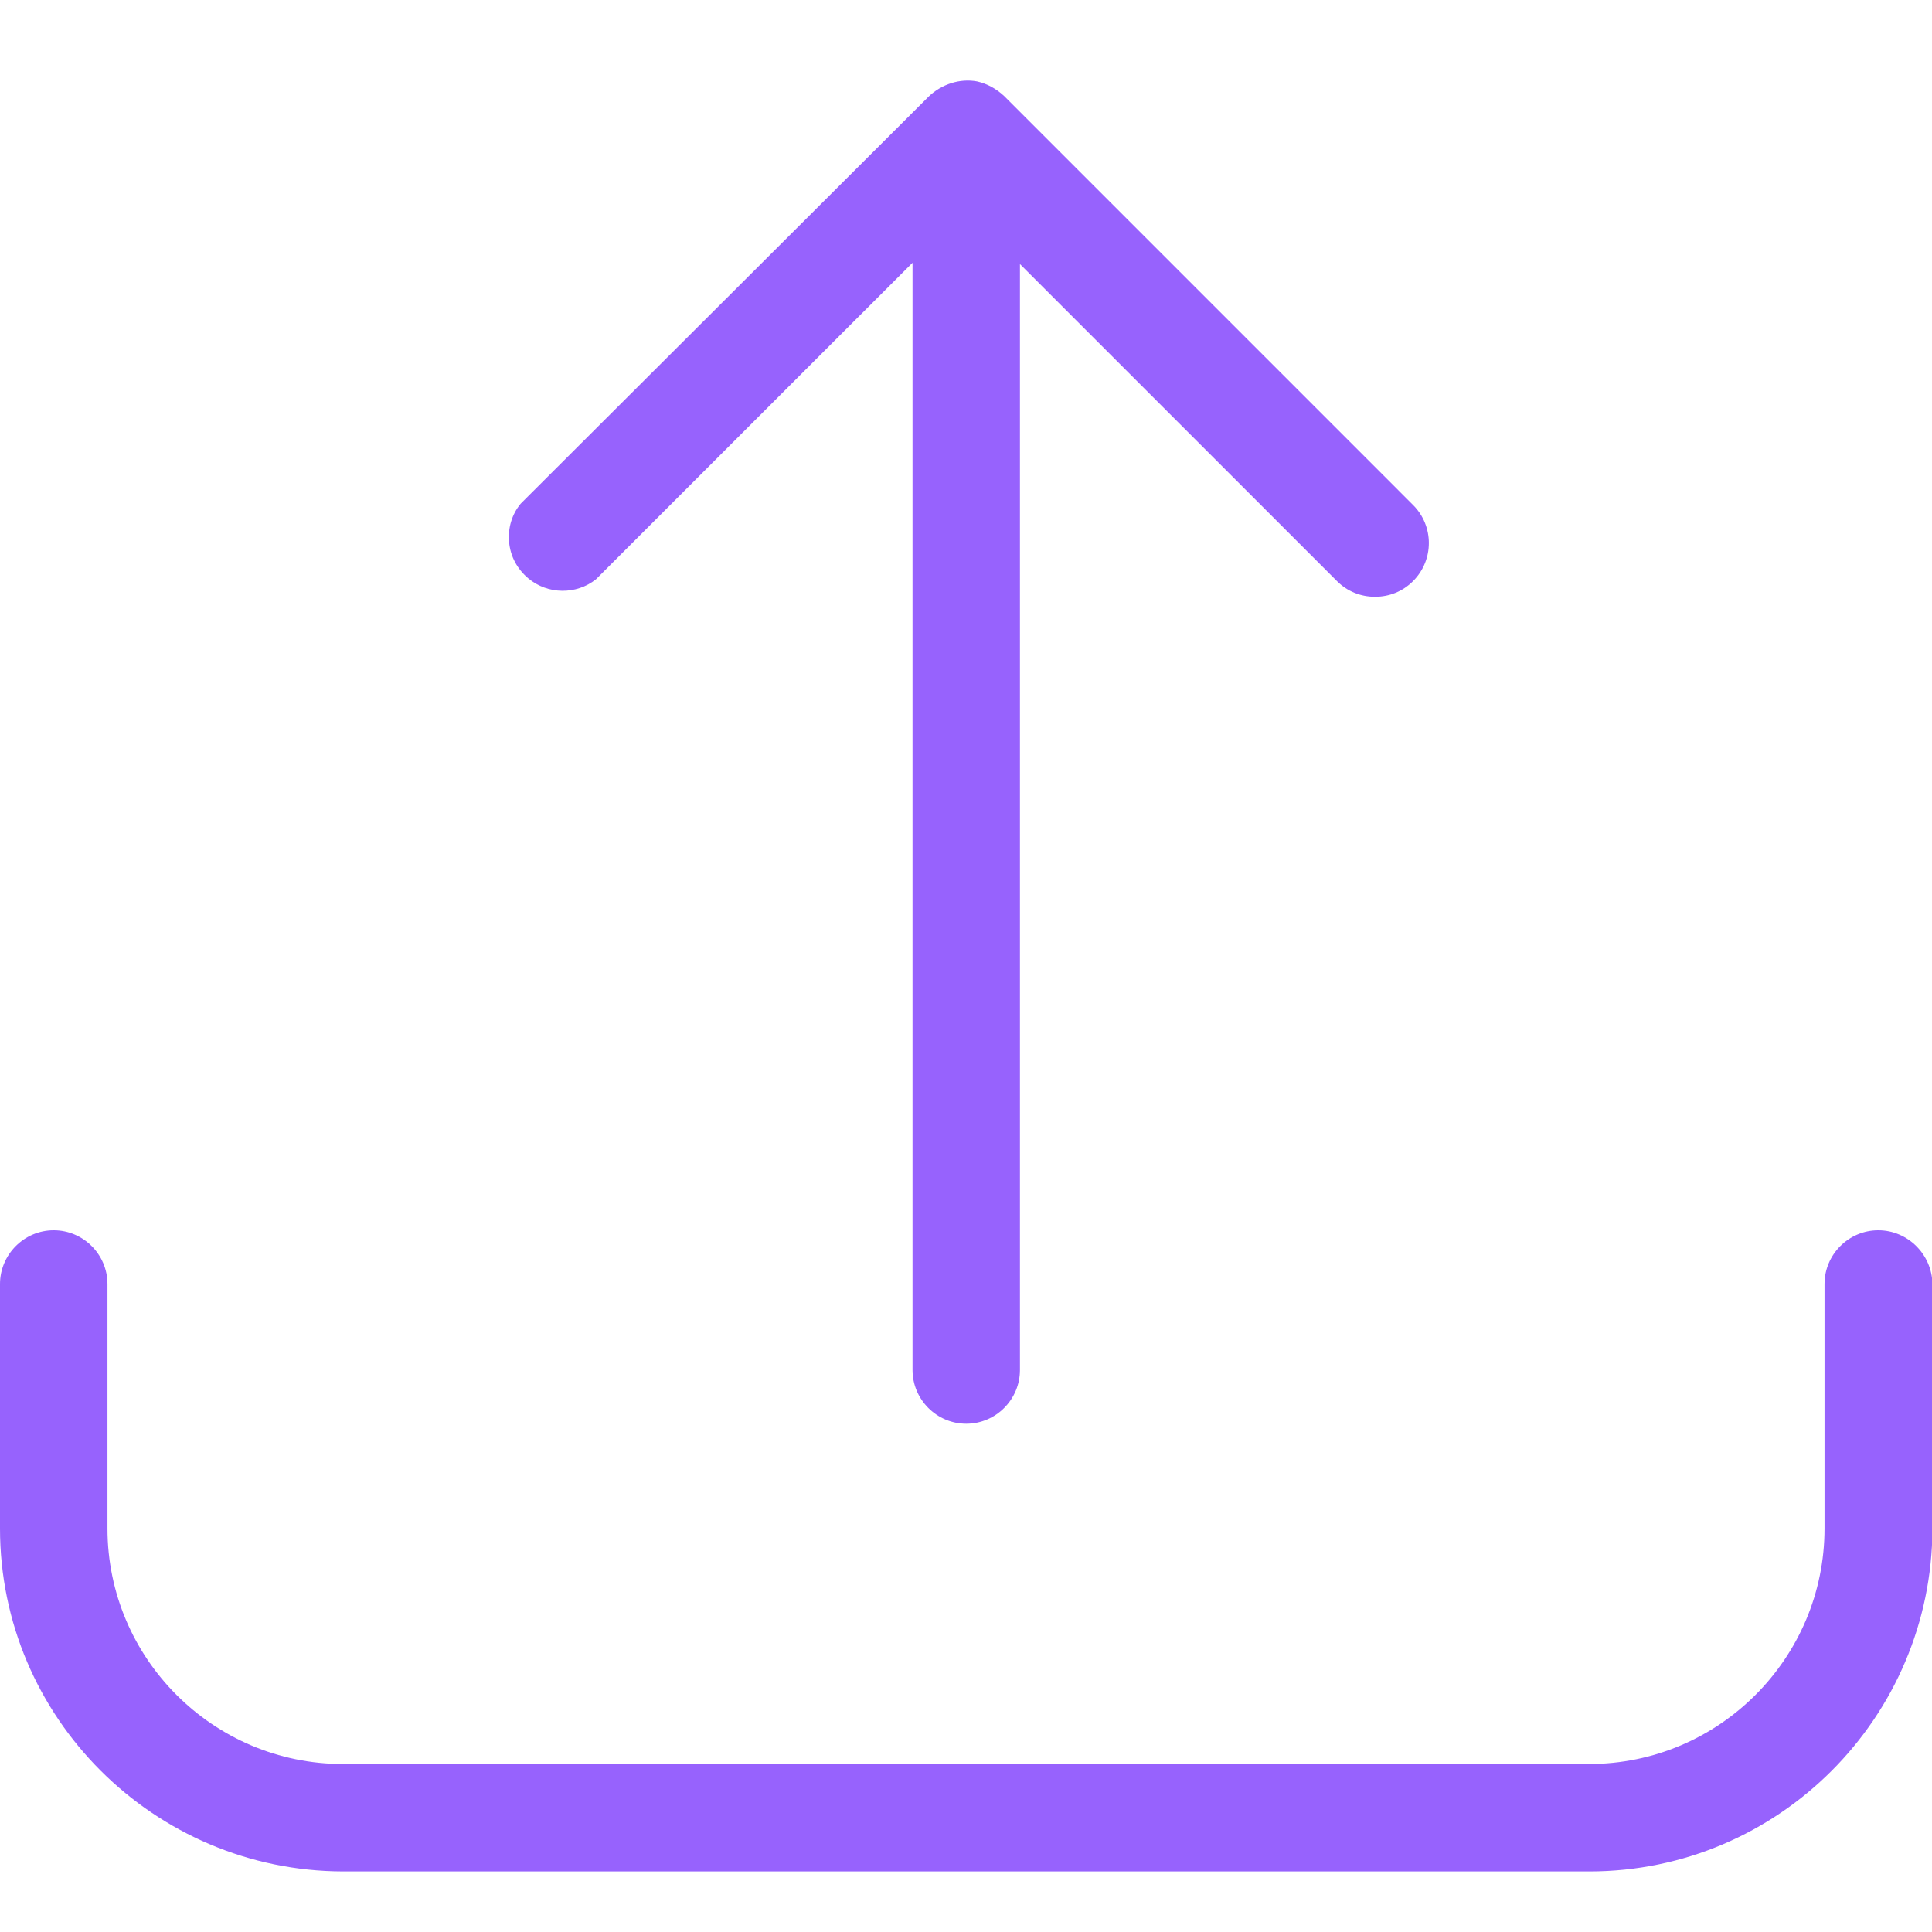 <svg width="40" height="40" viewBox="0 0 40 40" fill="none" xmlns="http://www.w3.org/2000/svg">
    <g clip-path="url(#clip0_4549_337)">
        <path d="M38.888 25.472C38.276 25.472 37.775 25.972 37.775 26.584V31.645C37.775 34.334 35.587 36.522 32.899 36.522H7.101C4.413 36.522 2.225 34.334 2.225 31.645V26.584C2.225 25.972 1.724 25.472 1.112 25.472C0.501 25.472 0 25.972 0 26.584V31.645C0 35.557 3.189 38.737 7.101 38.746H32.908C36.82 38.746 40 35.557 40.009 31.645V26.584C40 25.972 39.499 25.472 38.888 25.472Z" fill="#9762FD"/>
        <path d="M10.939 11.975C11.338 12.309 11.931 12.318 12.339 11.993L18.893 5.44V28.364C18.893 28.976 19.393 29.477 20.005 29.477C20.617 29.477 21.117 28.976 21.117 28.364V5.467L27.681 12.031C27.894 12.244 28.172 12.355 28.468 12.355C28.765 12.355 29.043 12.244 29.256 12.031C29.692 11.595 29.692 10.89 29.256 10.455L20.793 1.991C20.635 1.843 20.441 1.732 20.227 1.685C19.875 1.62 19.495 1.741 19.226 2L10.781 10.427C10.596 10.649 10.513 10.937 10.54 11.224C10.568 11.521 10.707 11.78 10.939 11.975Z" fill="#9762FD"/>
    </g>
    <defs>
        <clipPath id="clip0_4549_337">
            <rect width="40" height="40" fill="white"/>
        </clipPath>
    </defs>
</svg>

